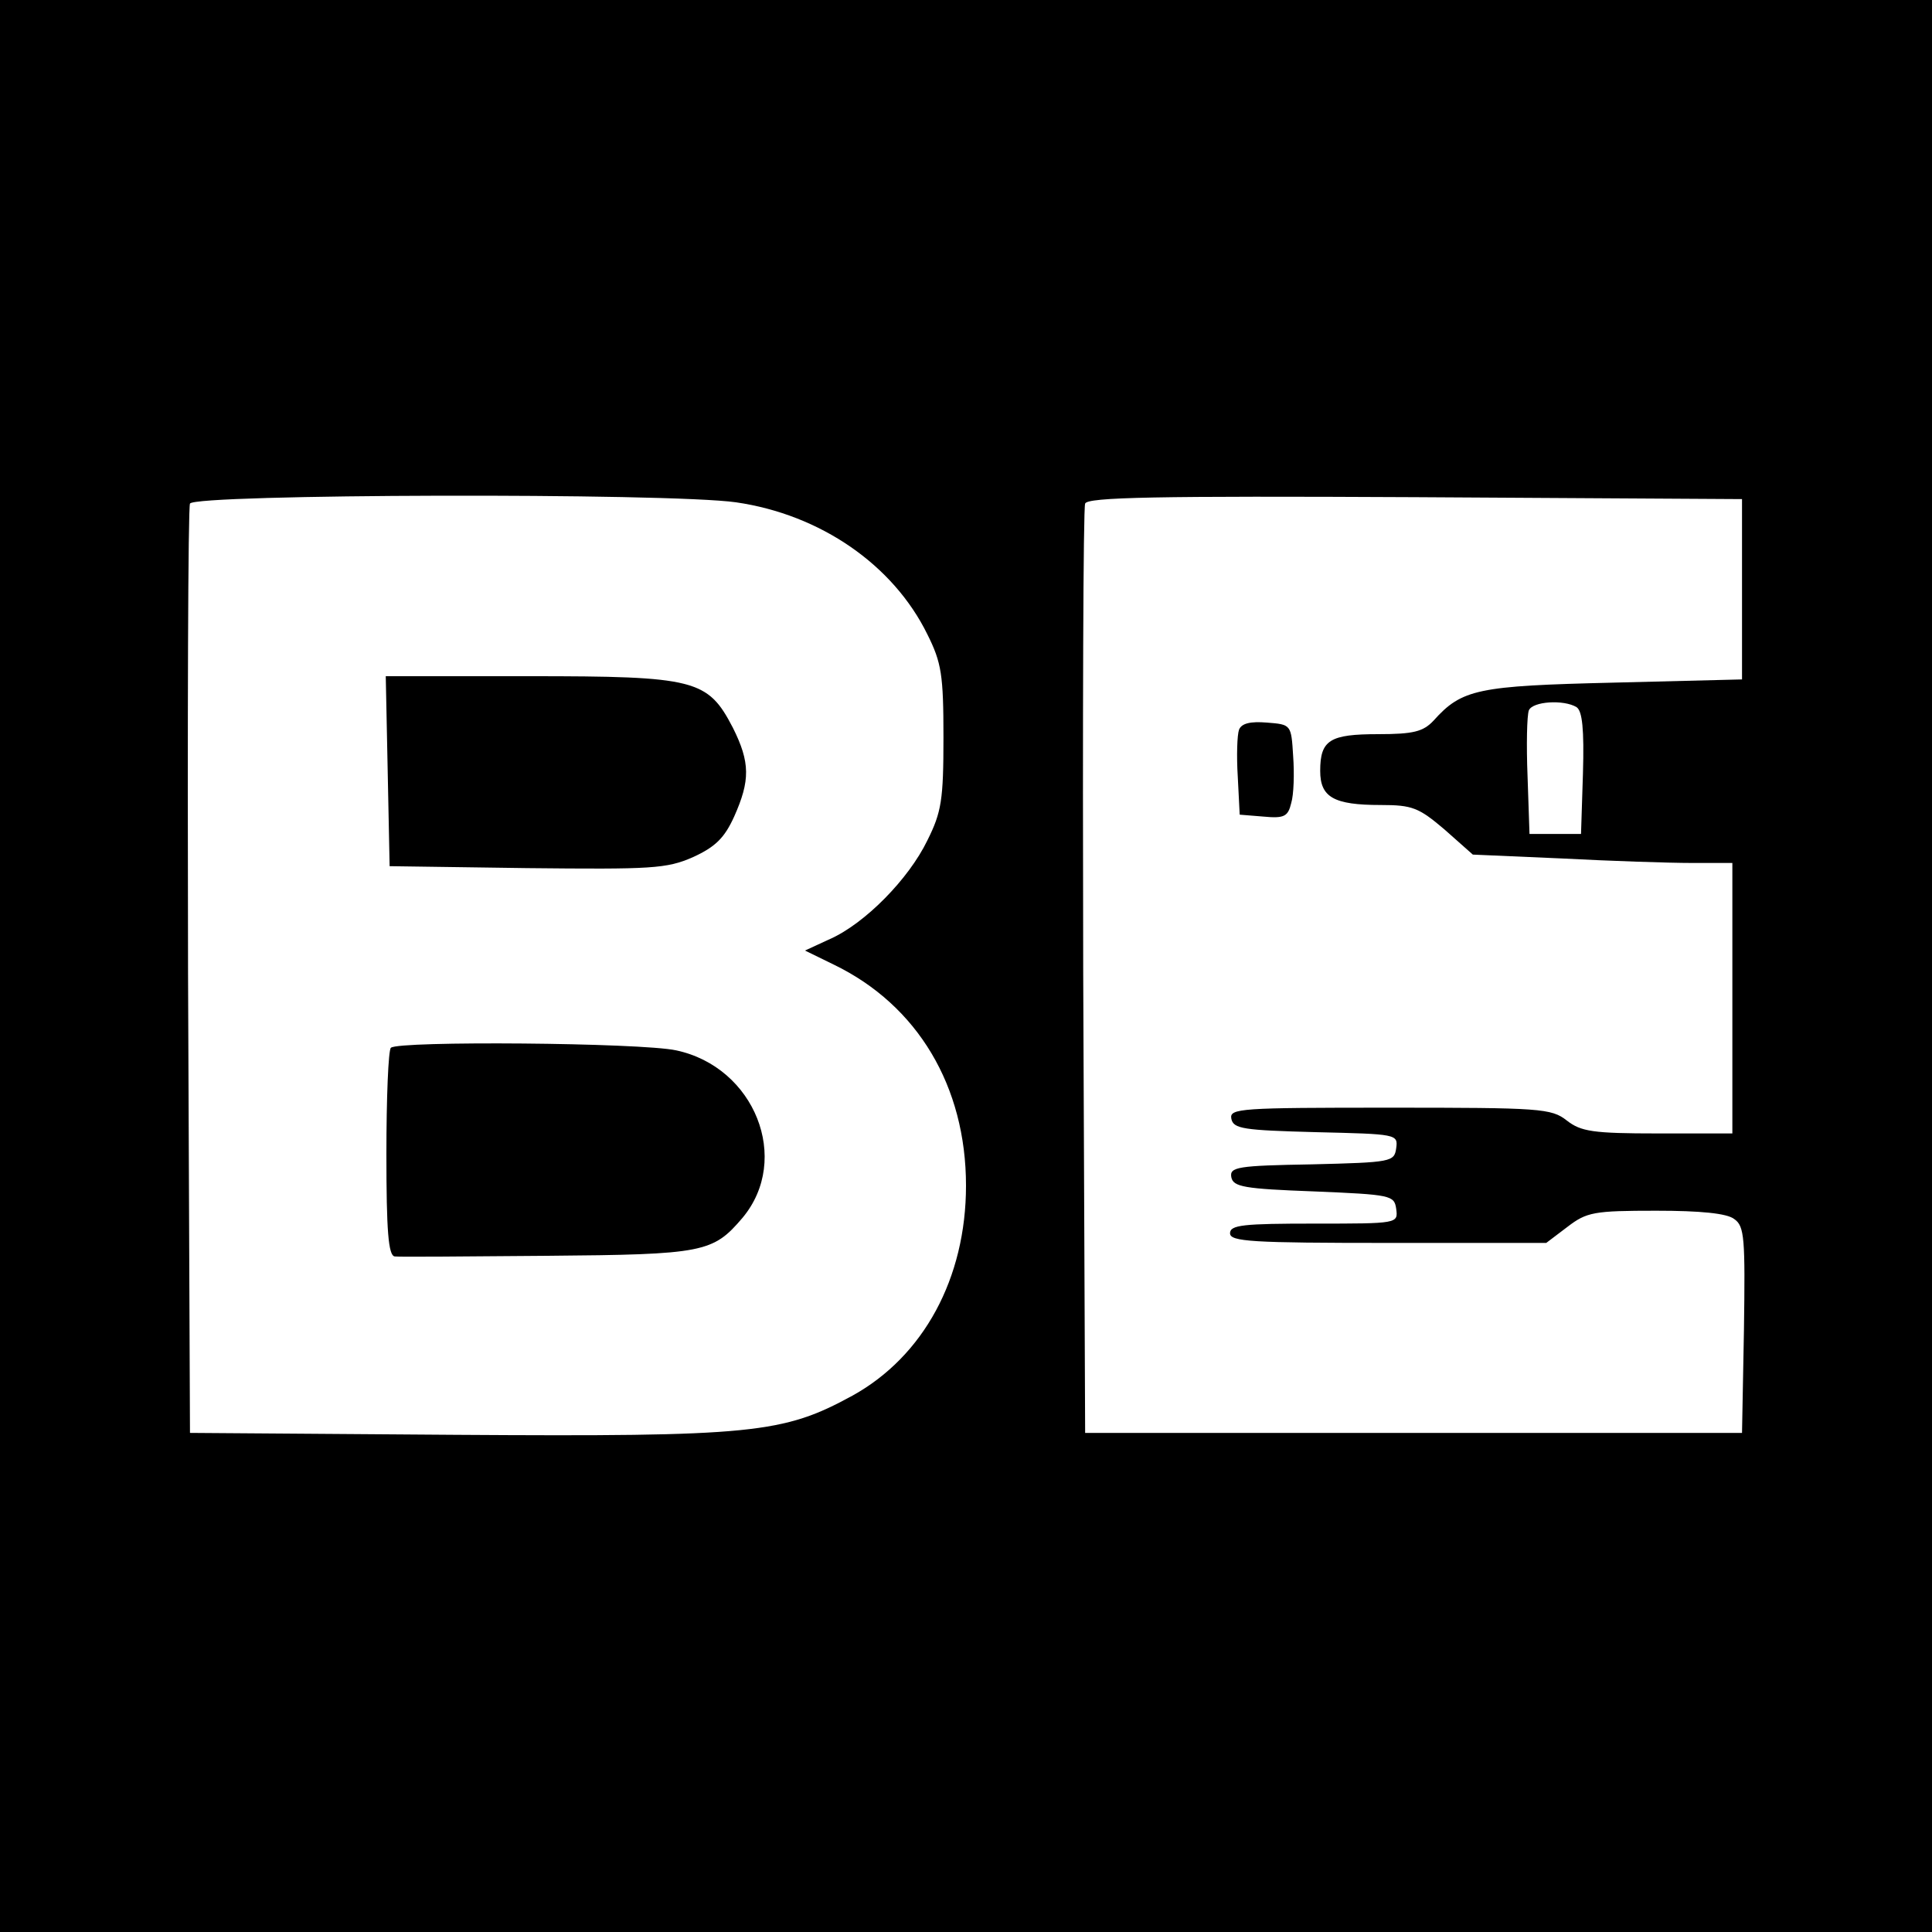 <?xml version="1.0" standalone="no"?>
<!DOCTYPE svg PUBLIC "-//W3C//DTD SVG 20010904//EN"
 "http://www.w3.org/TR/2001/REC-SVG-20010904/DTD/svg10.dtd">
<svg version="1.0" xmlns="http://www.w3.org/2000/svg"
 width="300pt" height="300pt" viewBox="0 0 300 300"
 preserveAspectRatio="xMidYMid meet">
<g transform="translate(0,300) scale(0.1,-0.1)"
fill="#000000" stroke="none">
<path d="M0 1500 l0 -1500 1500 0 1500 0 0 1500 0 1500 -1500 0 -1500 0 0
-1500z m1143 720 c131 -19 244 -97 297 -205 22 -44 25 -63 25 -160 0 -97 -3
-116 -25 -160 -29 -60 -97 -129 -151 -153 l-39 -18 45 -22 c130 -63 205 -189
205 -343 0 -144 -66 -265 -176 -326 -108 -59 -154 -64 -616 -61 l-413 3 -3
715 c-1 393 0 721 3 728 6 15 742 17 848 2z m1562 -135 l0 -140 -200 -5 c-211
-5 -235 -10 -279 -59 -16 -17 -31 -21 -86 -21 -75 0 -90 -9 -90 -57 0 -41 21
-53 94 -53 49 0 59 -4 99 -38 l44 -39 138 -6 c76 -4 167 -7 202 -7 l63 0 0
-210 0 -210 -116 0 c-101 0 -119 3 -141 20 -24 19 -41 20 -275 20 -232 0 -249
-1 -246 -17 3 -16 19 -18 131 -21 126 -3 128 -3 125 -25 -3 -21 -7 -22 -131
-25 -115 -2 -128 -4 -125 -20 3 -15 20 -18 128 -22 120 -5 125 -6 128 -27 3
-23 3 -23 -127 -23 -110 0 -131 -2 -131 -15 0 -13 34 -15 246 -15 l245 0 33
25 c30 23 41 25 138 25 68 0 110 -4 121 -13 16 -11 17 -30 15 -172 l-3 -160
-510 0 -510 0 -3 715 c-1 393 0 721 3 728 3 10 111 12 512 10 l508 -3 0 -140z
m-257 -183 c9 -6 12 -34 10 -103 l-3 -94 -40 0 -40 0 -3 89 c-2 49 -1 95 2
103 6 14 54 17 74 5z"/>
<path d="M602 1803 l3 -148 213 -3 c194 -2 217 -1 258 17 35 16 49 30 64 63
25 56 25 84 -2 138 -39 75 -58 80 -316 80 l-223 0 3 -147z"/>
<path d="M607 1373 c-4 -3 -7 -78 -7 -165 0 -119 3 -158 13 -159 6 -1 113 0
237 1 243 2 257 5 303 59 76 91 19 234 -103 260 -55 12 -432 15 -443 4z"/>
<path d="M1924 1867 c-3 -8 -4 -41 -2 -73 l3 -59 37 -3 c32 -3 38 0 43 21 4
13 5 46 3 73 -3 49 -3 49 -41 52 -25 2 -39 -1 -43 -11z"/>
</g>
</svg>
